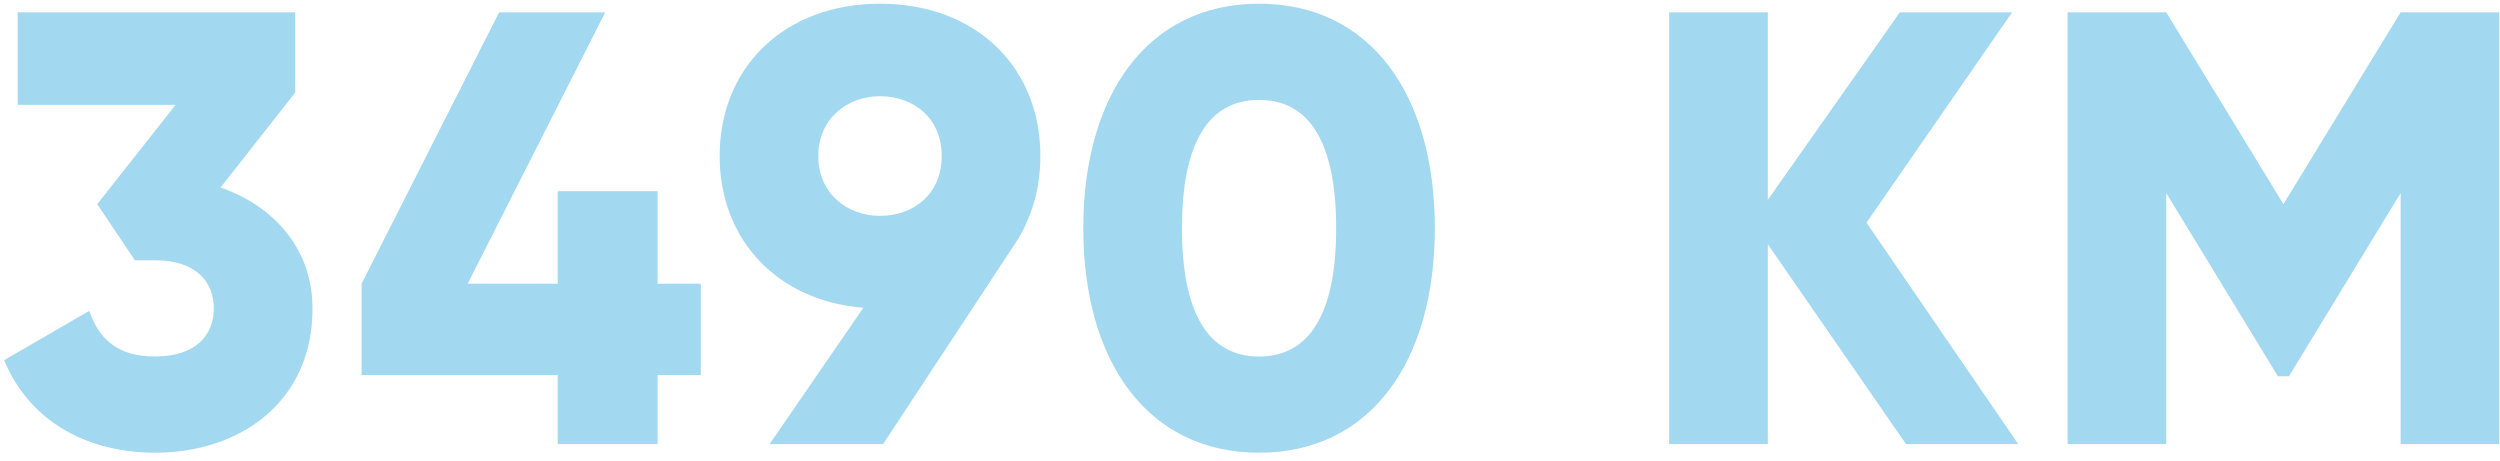 <?xml version="1.0" encoding="UTF-8"?> <svg xmlns="http://www.w3.org/2000/svg" width="304" height="56" viewBox="0 0 304 56" fill="none"> <path d="M26.825 22.8L35.9 11.25V1.5H2.15V12.75H21.35L11.825 24.825L16.4 31.65H18.875C23.825 31.65 26 34.275 26 37.5C26 40.725 23.825 43.35 18.875 43.35C14.3 43.35 12.05 41.25 10.85 37.8L0.5 43.8C3.725 51.525 10.925 55.05 18.875 55.05C29 55.05 38 49.05 38 37.5C38 30.225 33.275 25.05 26.825 22.8ZM85.218 34.5H79.968V23.25H67.818V34.5H56.868L73.593 1.5H60.693L43.968 34.5V45.6H67.818V54H79.968V45.6H85.218V34.5ZM126.509 18.975C126.509 8.1 118.634 0.45 107.009 0.45C95.459 0.45 87.509 8.1 87.509 18.975C87.509 29.175 94.559 36.6 104.984 37.425L93.584 54H107.384L123.434 29.625C125.384 26.7 126.509 23.025 126.509 18.975ZM99.509 18.975C99.509 14.4 103.034 11.7 107.009 11.7C111.059 11.7 114.509 14.325 114.509 18.975C114.509 23.625 111.059 26.25 107.009 26.25C103.034 26.25 99.509 23.55 99.509 18.975ZM153.102 55.05C166.677 55.05 174.477 43.95 174.477 27.75C174.477 11.55 166.677 0.45 153.102 0.45C139.527 0.45 131.727 11.55 131.727 27.75C131.727 43.95 139.527 55.05 153.102 55.05ZM153.102 43.35C146.802 43.35 143.727 37.875 143.727 27.75C143.727 17.625 146.802 12.15 153.102 12.15C159.402 12.15 162.477 17.625 162.477 27.75C162.477 37.875 159.402 43.35 153.102 43.35ZM245.418 54L226.968 27.075L244.668 1.5H231.018L214.968 24.3V1.5H202.968V54H214.968V29.7L231.768 54H245.418ZM303.916 1.5H291.916L277.666 24.825L263.416 1.5H251.416V54H263.416V23.475L276.991 45.75H278.341L291.916 23.475V54H303.916V1.5Z" fill="#199DDC" fill-opacity="0.4"></path> </svg> 